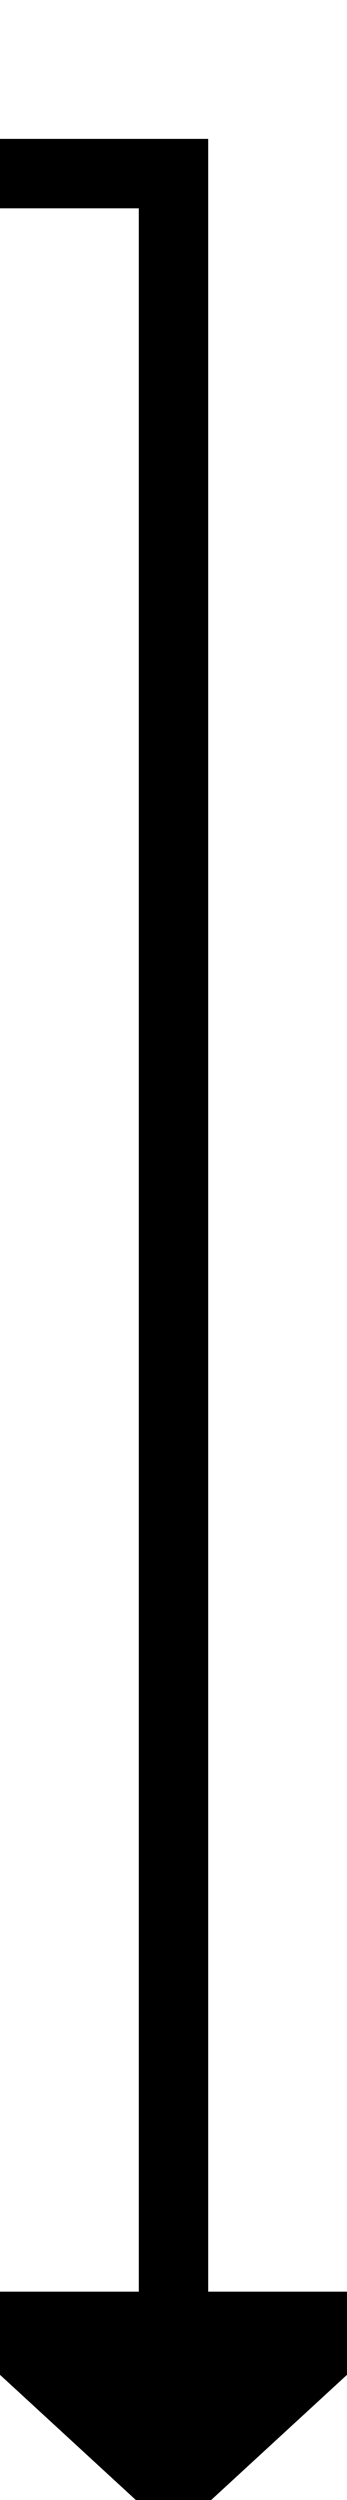 ﻿<?xml version="1.0" encoding="utf-8"?>
<svg version="1.1" xmlns:xlink="http://www.w3.org/1999/xlink" width="10px" height="72px" preserveAspectRatio="xMidYMin meet" viewBox="385 705  8 72" xmlns="http://www.w3.org/2000/svg">
  <path d="M 264 710  L 389 710  L 389 772  " stroke-width="2" stroke="#000000" fill="none" />
  <path d="M 381.4 771  L 389 778  L 396.6 771  L 381.4 771  Z " fill-rule="nonzero" fill="#000000" stroke="none" />
</svg>